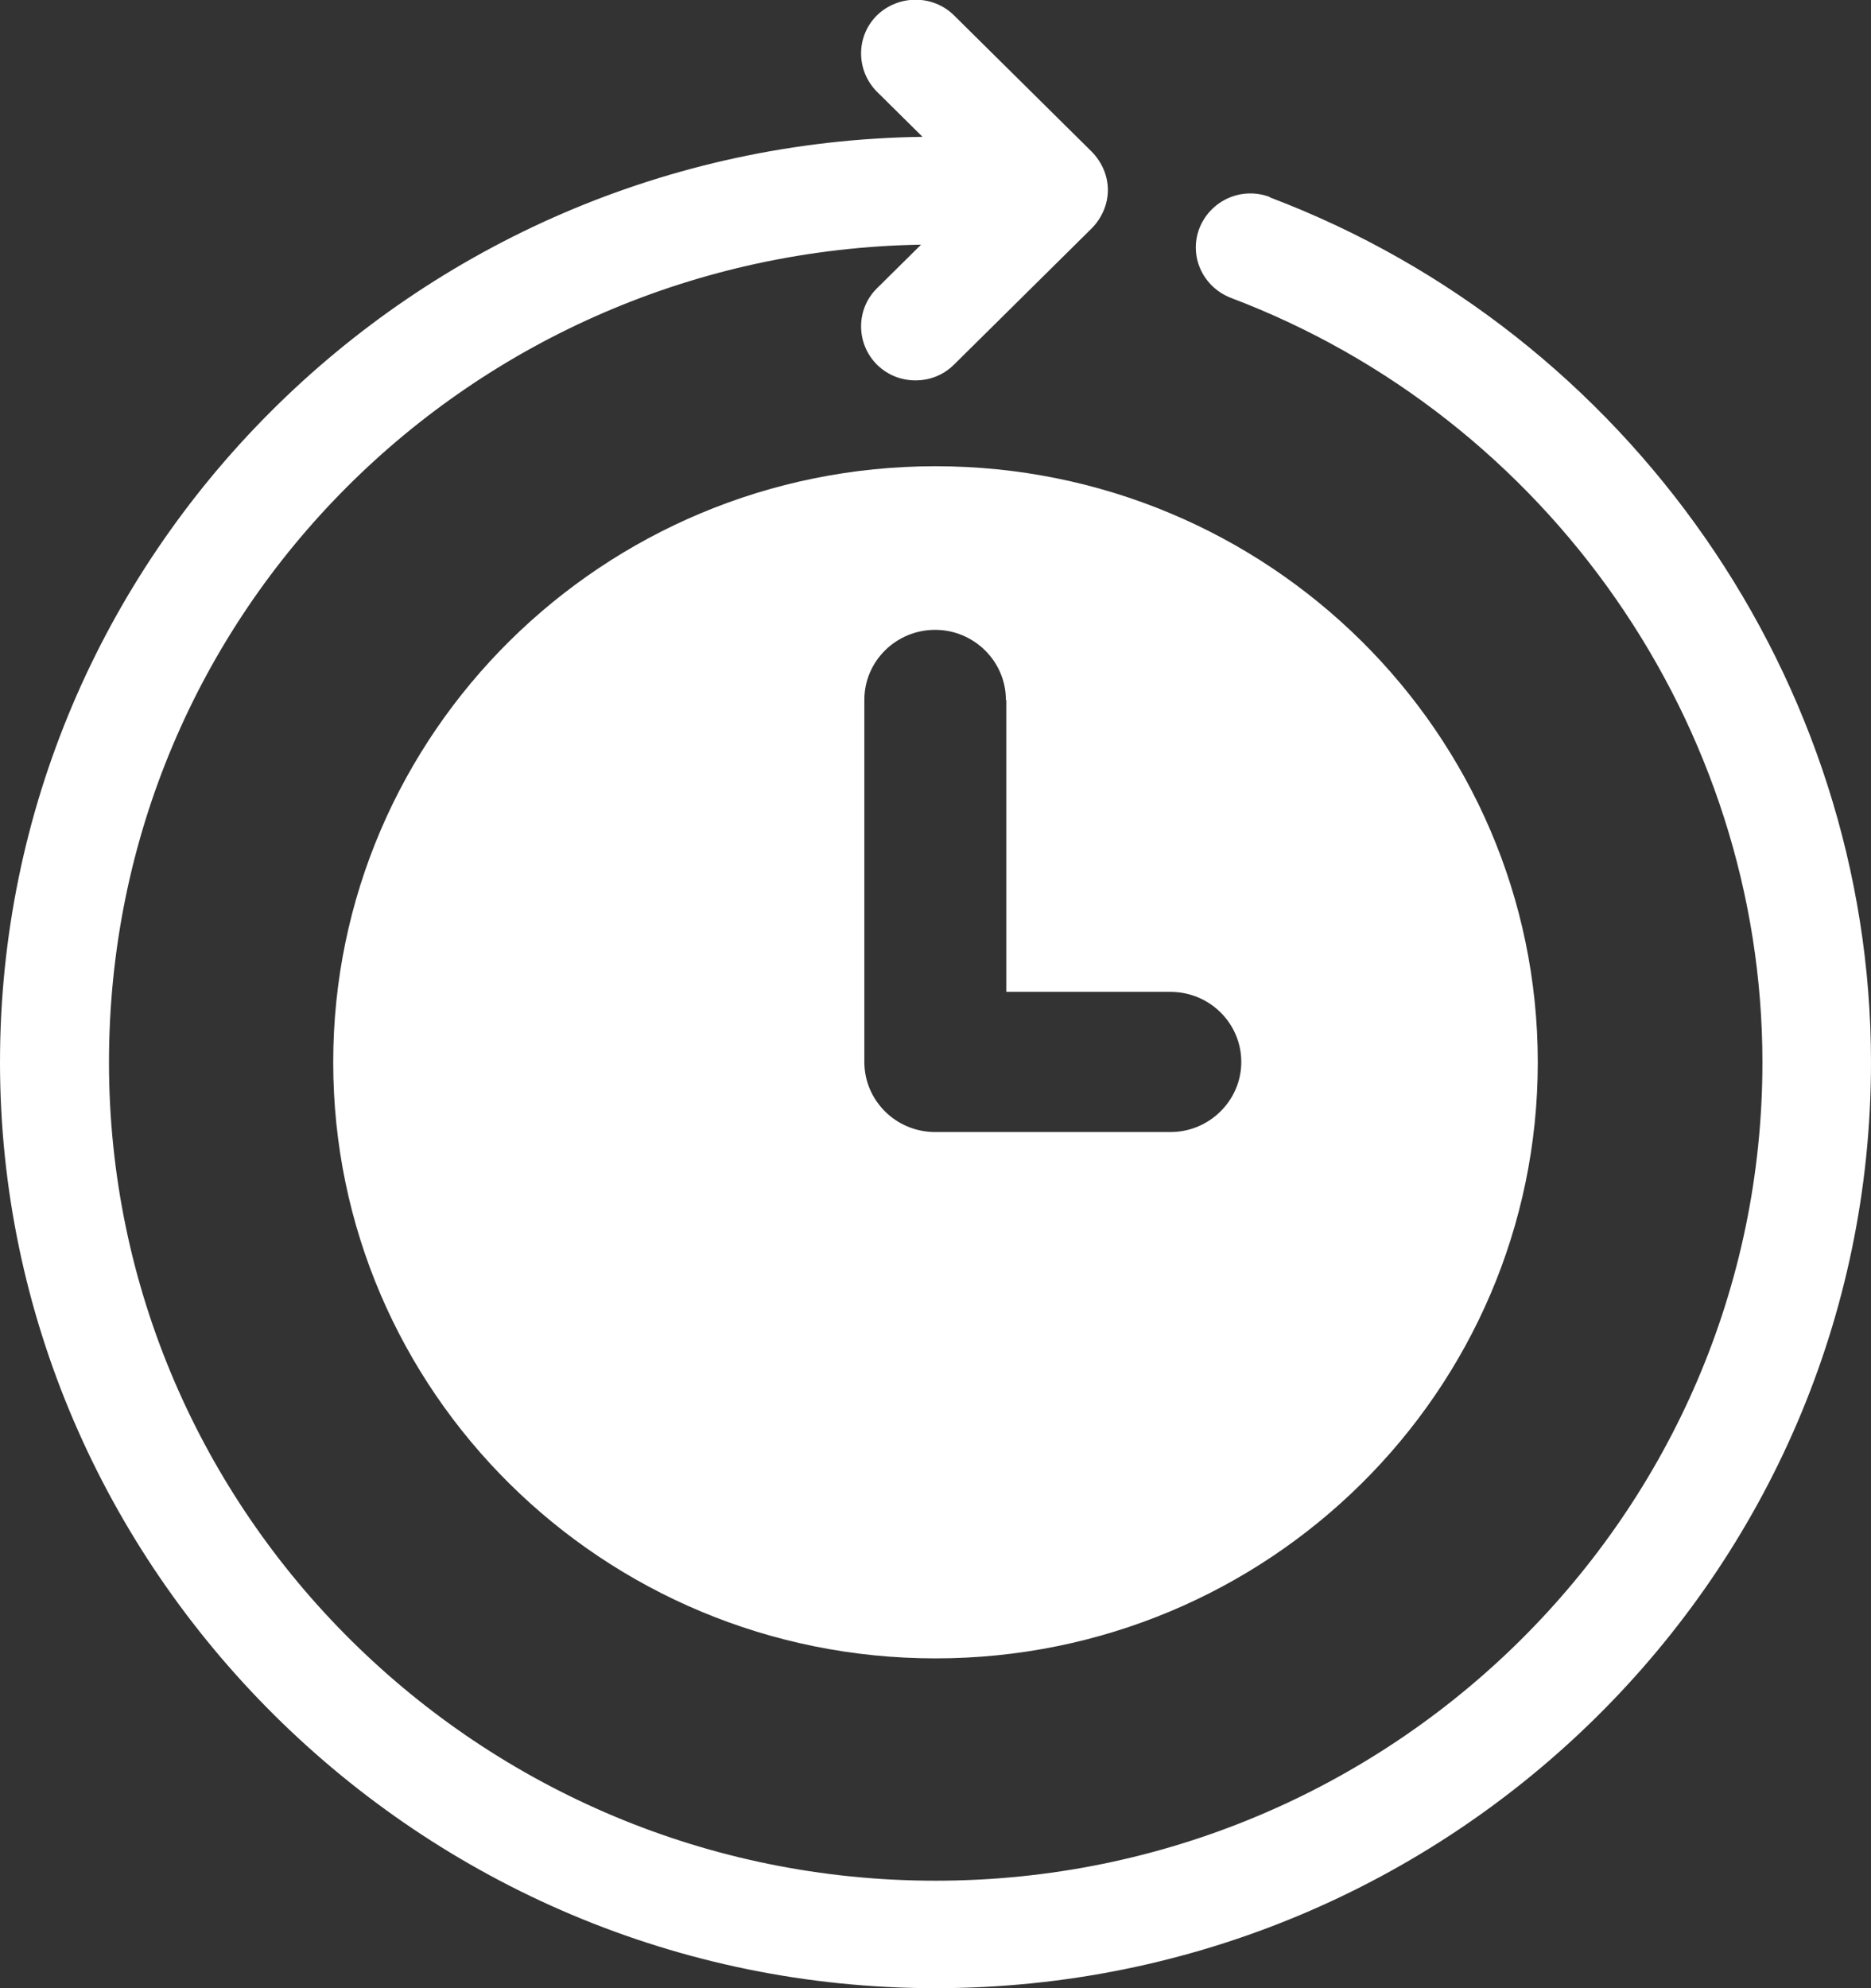 <?xml version="1.0" encoding="UTF-8"?>
<svg xmlns="http://www.w3.org/2000/svg" width="32" height="34" viewBox="0 0 32 34" fill="none">
  <rect x="0" y="0" width="32" height="34" fill="#333333" stroke="none"/>
  <g clip-path="url(#clip0_269_2109)">
    <path d="M21.718 3.369C21.236 3.187 20.704 3.425 20.514 3.902C20.33 4.379 20.57 4.906 21.052 5.094C26.491 7.151 30.143 12.408 30.143 18.167C30.143 25.883 23.797 32.162 16 32.162C8.203 32.162 1.864 25.876 1.864 18.167C1.864 10.457 8.07 4.316 15.753 4.184L14.998 4.931C14.637 5.288 14.637 5.872 14.998 6.235C15.182 6.417 15.417 6.505 15.658 6.505C15.899 6.505 16.133 6.417 16.317 6.235L18.675 3.902C18.846 3.726 18.948 3.494 18.948 3.249C18.948 3.005 18.846 2.773 18.675 2.597L16.317 0.263C15.956 -0.094 15.366 -0.094 14.998 0.263C14.637 0.621 14.637 1.204 14.998 1.568L15.778 2.34C7.055 2.459 0 9.51 0 18.167C0 26.824 7.176 34 16 34C24.824 34 32 26.899 32 18.167C32 11.649 27.867 5.702 21.718 3.375V3.369Z" fill="white"></path>
    <path d="M5.699 18.167C5.699 23.8 10.314 28.36 16 28.36C21.686 28.36 26.301 23.794 26.301 18.167C26.301 12.54 21.686 7.973 16 7.973C10.314 7.973 5.699 12.54 5.699 18.167ZM17.211 11.975V16.962H20.019C20.691 16.962 21.23 17.502 21.23 18.16C21.23 18.819 20.685 19.359 20.019 19.359H15.994C15.322 19.359 14.783 18.819 14.783 18.16V11.969C14.783 11.304 15.328 10.771 15.994 10.771C16.659 10.771 17.204 11.31 17.204 11.969L17.211 11.975Z" fill="white"></path>
  </g>
  <defs>
    <clipPath id="clip0_269_2109">
      <rect width="32" height="34" fill="white"></rect>
    </clipPath>
  </defs>
</svg>
